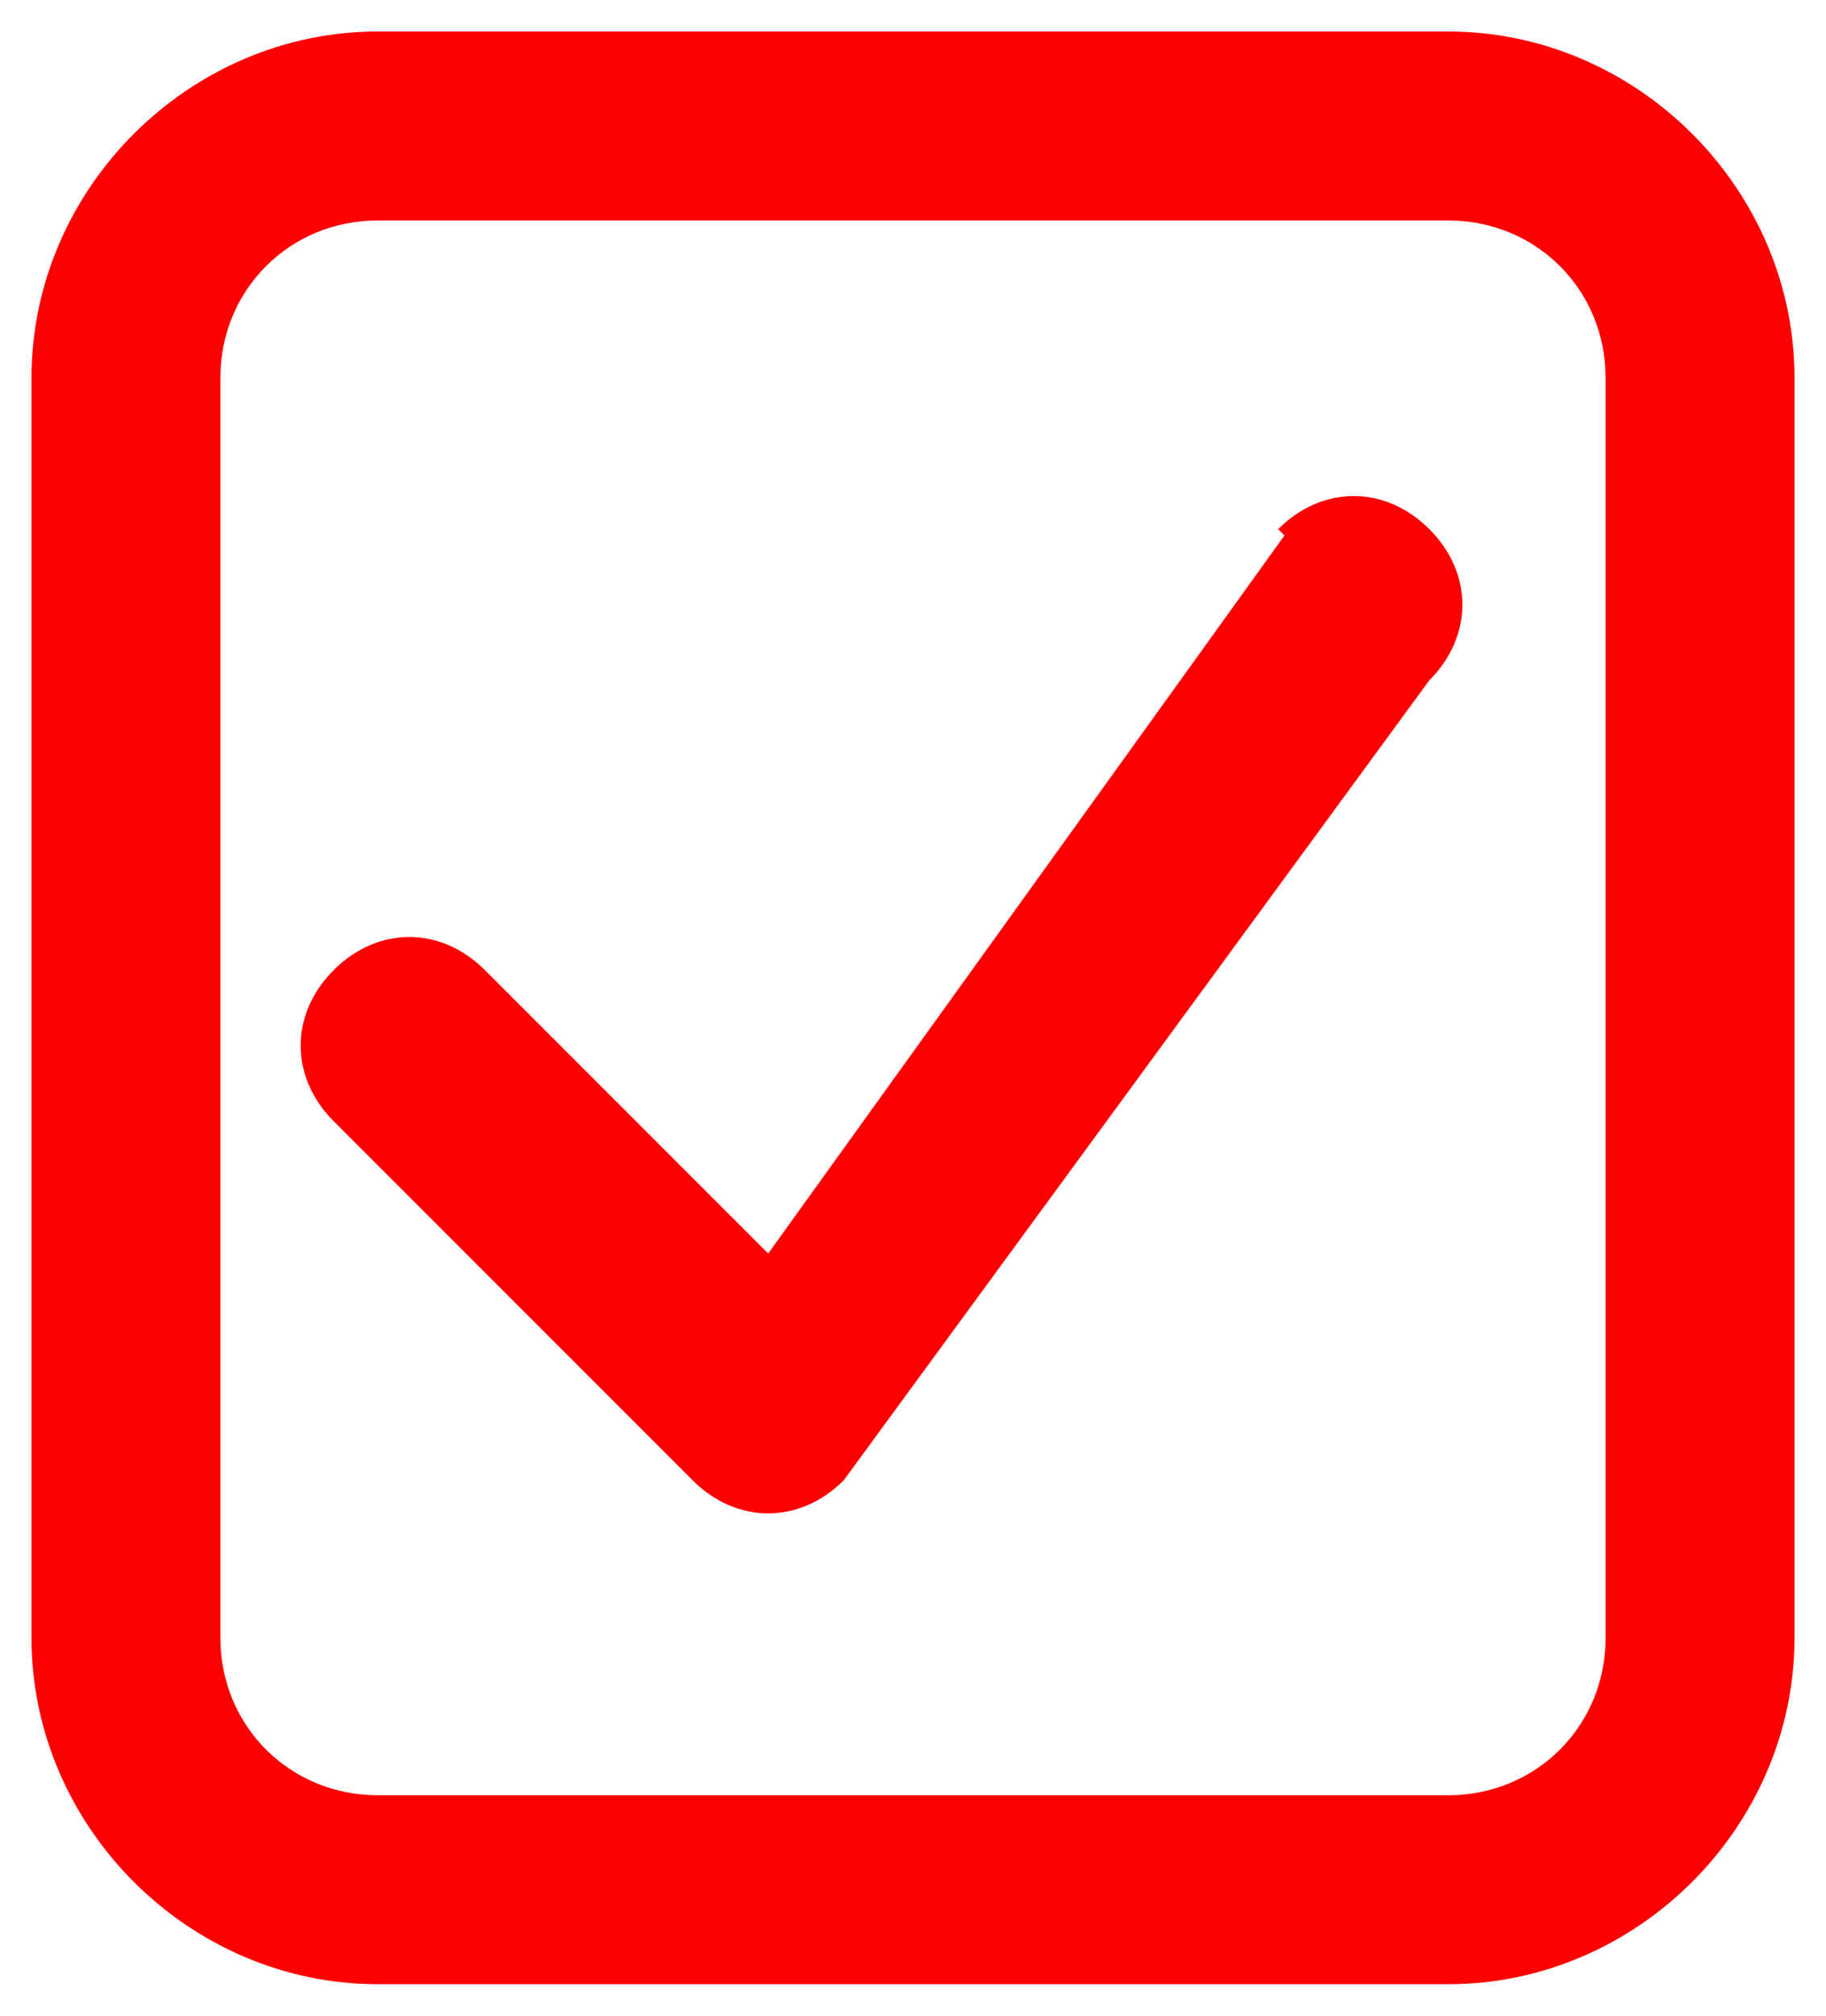 <?xml version="1.0" encoding="UTF-8"?>
<svg id="_レイヤー_1" data-name="レイヤー_1" xmlns="http://www.w3.org/2000/svg" version="1.1" viewBox="0 0 29 32">
  <!-- Generator: Adobe Illustrator 29.7.1, SVG Export Plug-In . SVG Version: 2.1.1 Build 8)  -->
  <defs>
    <style>
      .st0 {
        fill: red;
      }
    </style>
  </defs>
  <path class="st0" d="M23,.5H6C3,.5.5,3,.5,6v20c0,3,2.5,5.5,5.5,5.5h17c3,0,5.5-2.5,5.5-5.5V6c0-3-2.5-5.5-5.5-5.5ZM25.5,26c0,1.4-1.1,2.5-2.5,2.5H6c-1.4,0-2.5-1.1-2.5-2.5V6c0-1.4,1.1-2.5,2.5-2.5h17c1.4,0,2.5,1.1,2.5,2.5v20Z"/>
  <path class="st0" d="M20.4,8.5l-8.2,11.4-4.5-4.5c-.7-.7-1.7-.7-2.4,0-.7.7-.7,1.7,0,2.4l4.5,4.5h0s.4.4.4.4l.8.8c.7.7,1.7.7,2.4,0l9.3-12.7c.7-.7.7-1.7,0-2.4s-1.7-.7-2.4,0Z"/>
</svg>